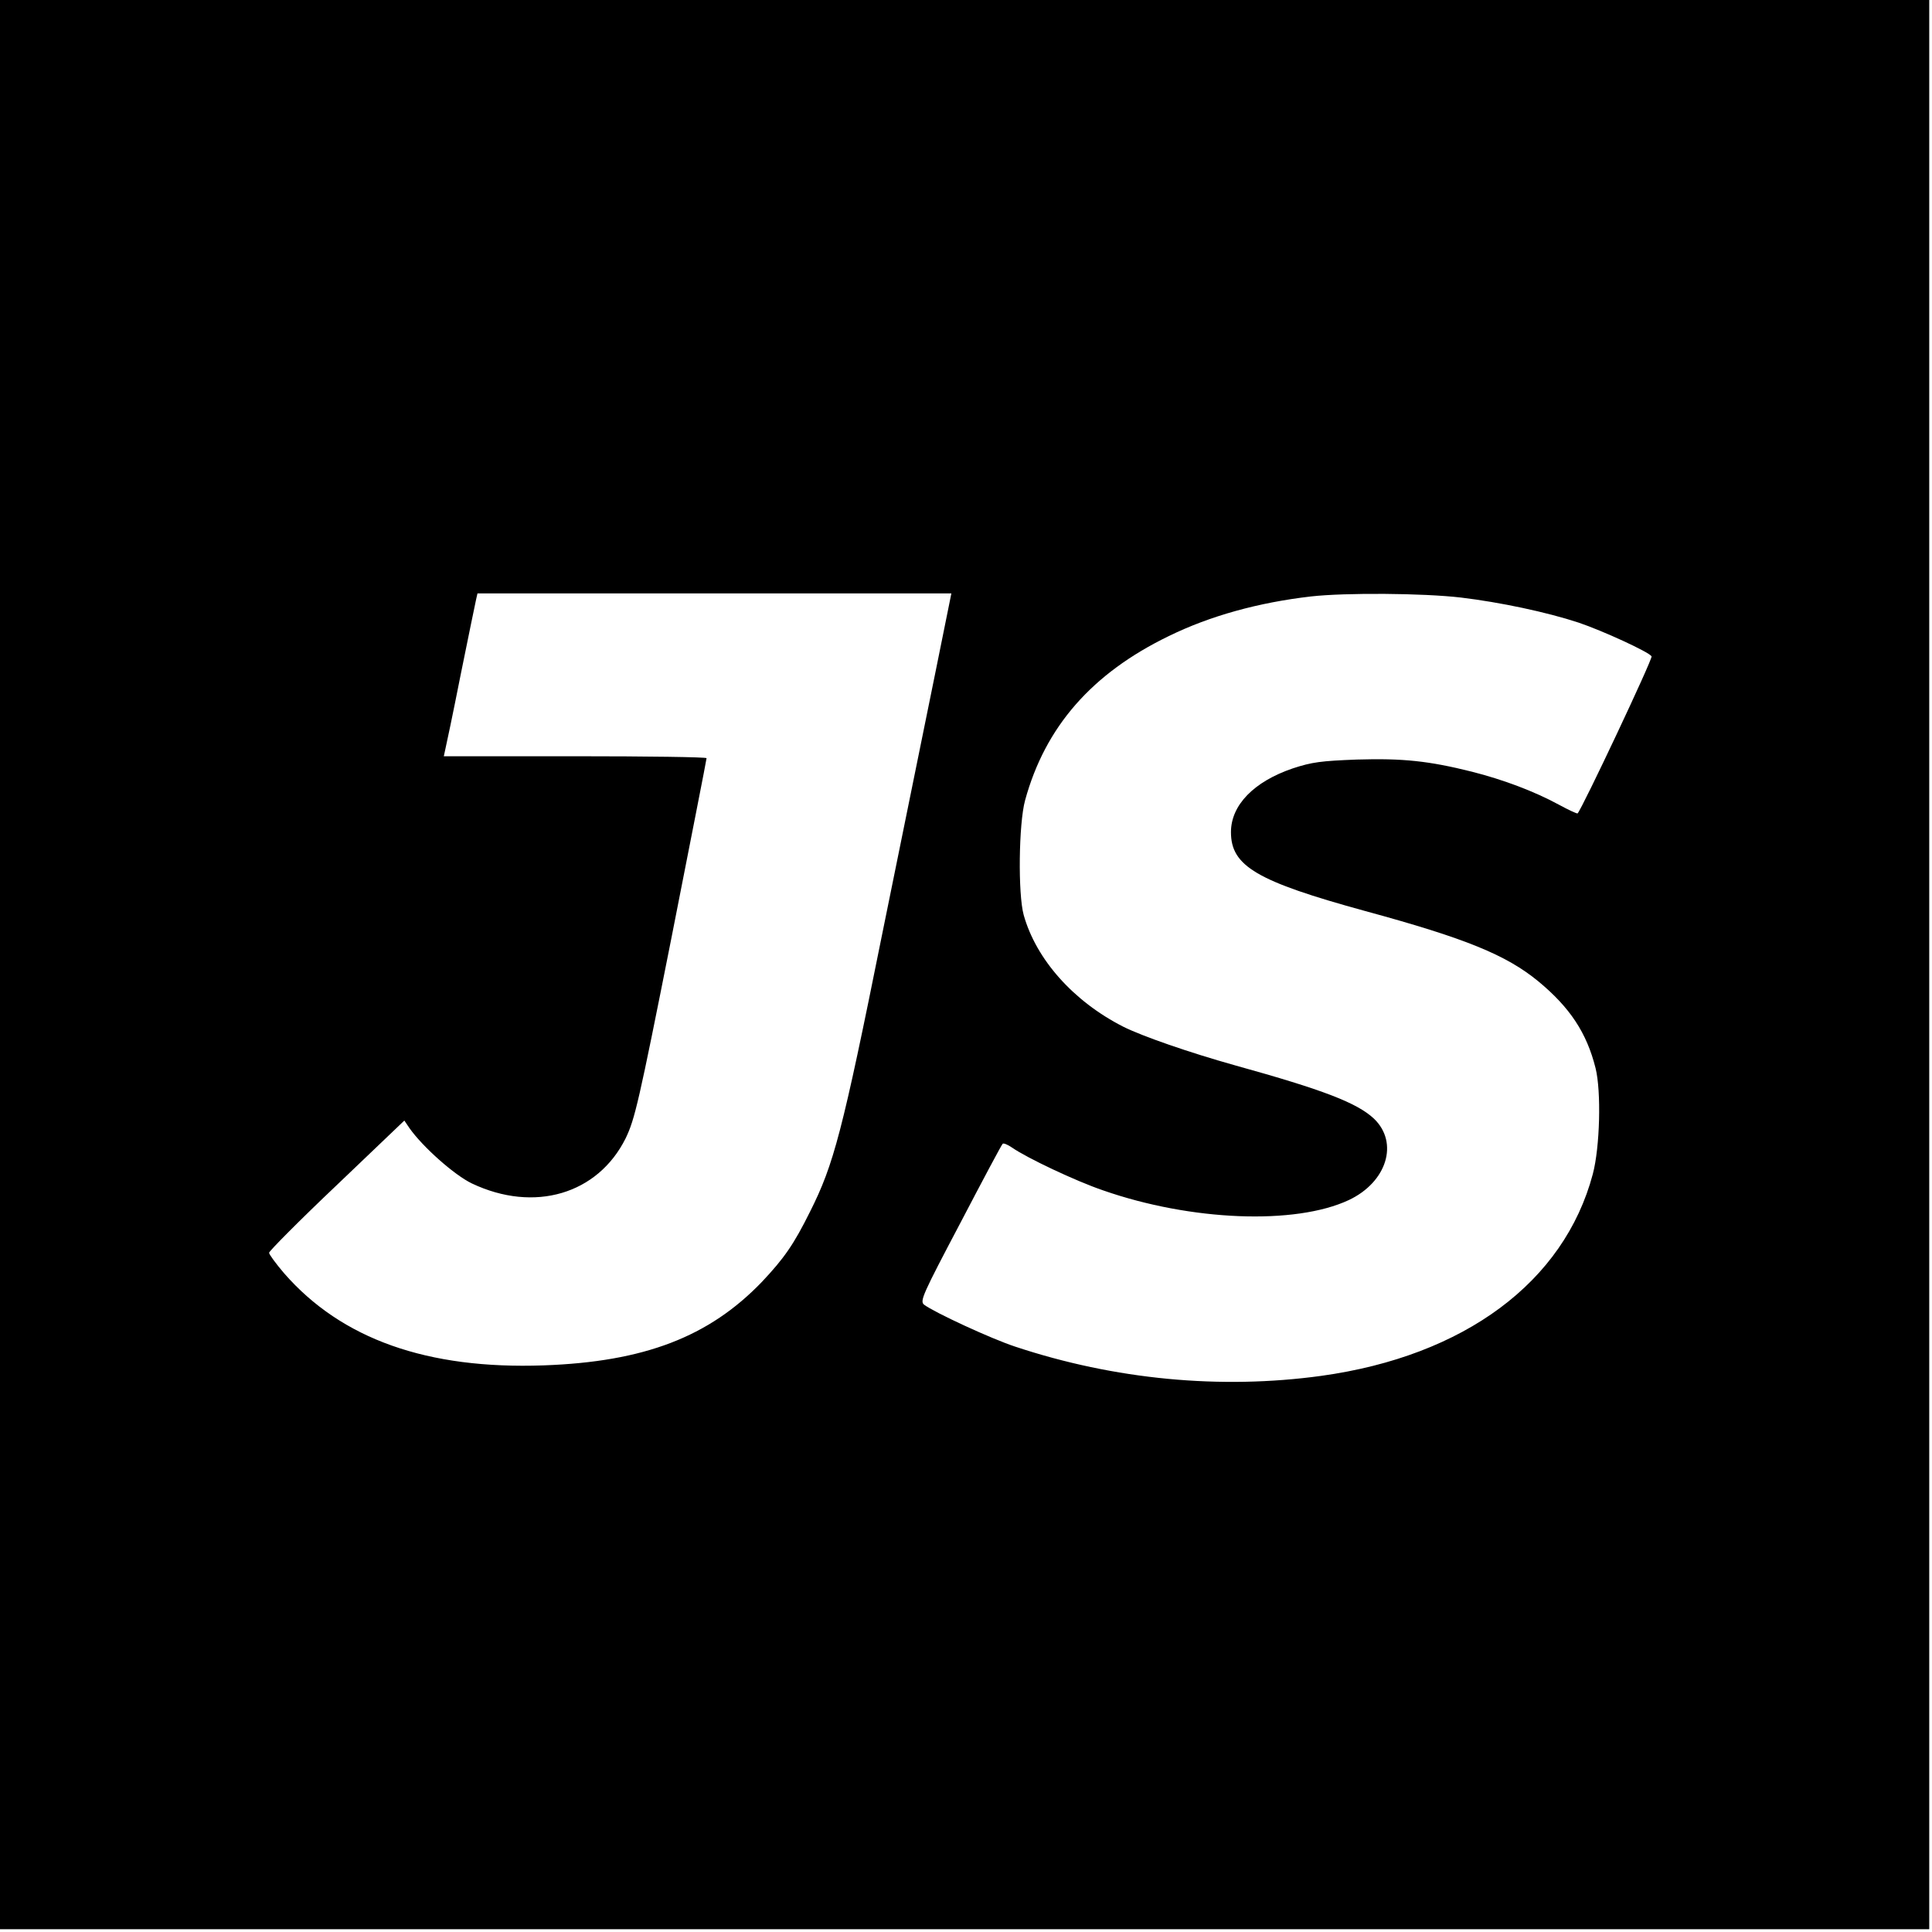 <?xml version="1.0" standalone="no"?>
<!DOCTYPE svg PUBLIC "-//W3C//DTD SVG 20010904//EN"
 "http://www.w3.org/TR/2001/REC-SVG-20010904/DTD/svg10.dtd">
<svg version="1.0" xmlns="http://www.w3.org/2000/svg"
 width="700pt" height="700pt" viewBox="0 0 700 700"
 preserveAspectRatio="xMidYMid meet">
<g transform="translate(0,700) scale(0.1,-0.1)"
fill="#000000" stroke="none">
<path d="M0 3505 l0 -3495 3495 0 3495 0 0 3495 0 3495 -3495 0 -3495 0 0
-3495z m3390 1063 c-32 -156 -119 -585 -194 -954 -144 -716 -175 -833 -261
-1004 -59 -119 -94 -169 -174 -254 -192 -200 -427 -290 -791 -303 -422 -15
-732 95 -940 333 -30 35 -55 69 -55 75 0 6 110 117 245 245 l245 234 19 -28
c48 -68 163 -170 226 -200 226 -107 456 -39 557 164 33 69 47 127 165 722 70
356 128 650 128 655 0 4 -214 7 -476 7 l-476 0 5 23 c3 12 29 135 56 272 28
138 53 260 56 273 l5 22 859 0 858 0 -57 -282z m1903 267 c142 -17 312 -53
427 -91 86 -29 254 -106 264 -122 5 -8 -252 -553 -268 -569 -2 -2 -32 12 -67
31 -90 49 -202 91 -316 120 -156 39 -250 49 -417 44 -129 -5 -162 -9 -232 -32
-141 -48 -224 -133 -224 -231 0 -123 93 -178 487 -286 364 -99 510 -159 626
-254 115 -95 176 -187 208 -315 21 -84 16 -286 -10 -384 -104 -391 -465 -659
-984 -731 -364 -50 -748 -14 -1109 106 -88 29 -293 124 -330 152 -16 13 -5 37
131 295 81 155 150 285 154 288 3 3 18 -3 34 -14 53 -37 230 -121 330 -155
318 -111 696 -126 890 -35 138 65 182 208 91 295 -61 57 -182 104 -503 193
-168 47 -337 106 -405 140 -181 92 -316 244 -361 405 -21 76 -18 331 5 415 73
267 242 460 520 595 151 74 326 122 516 144 125 14 406 12 543 -4z"/>
</g>
</svg>
